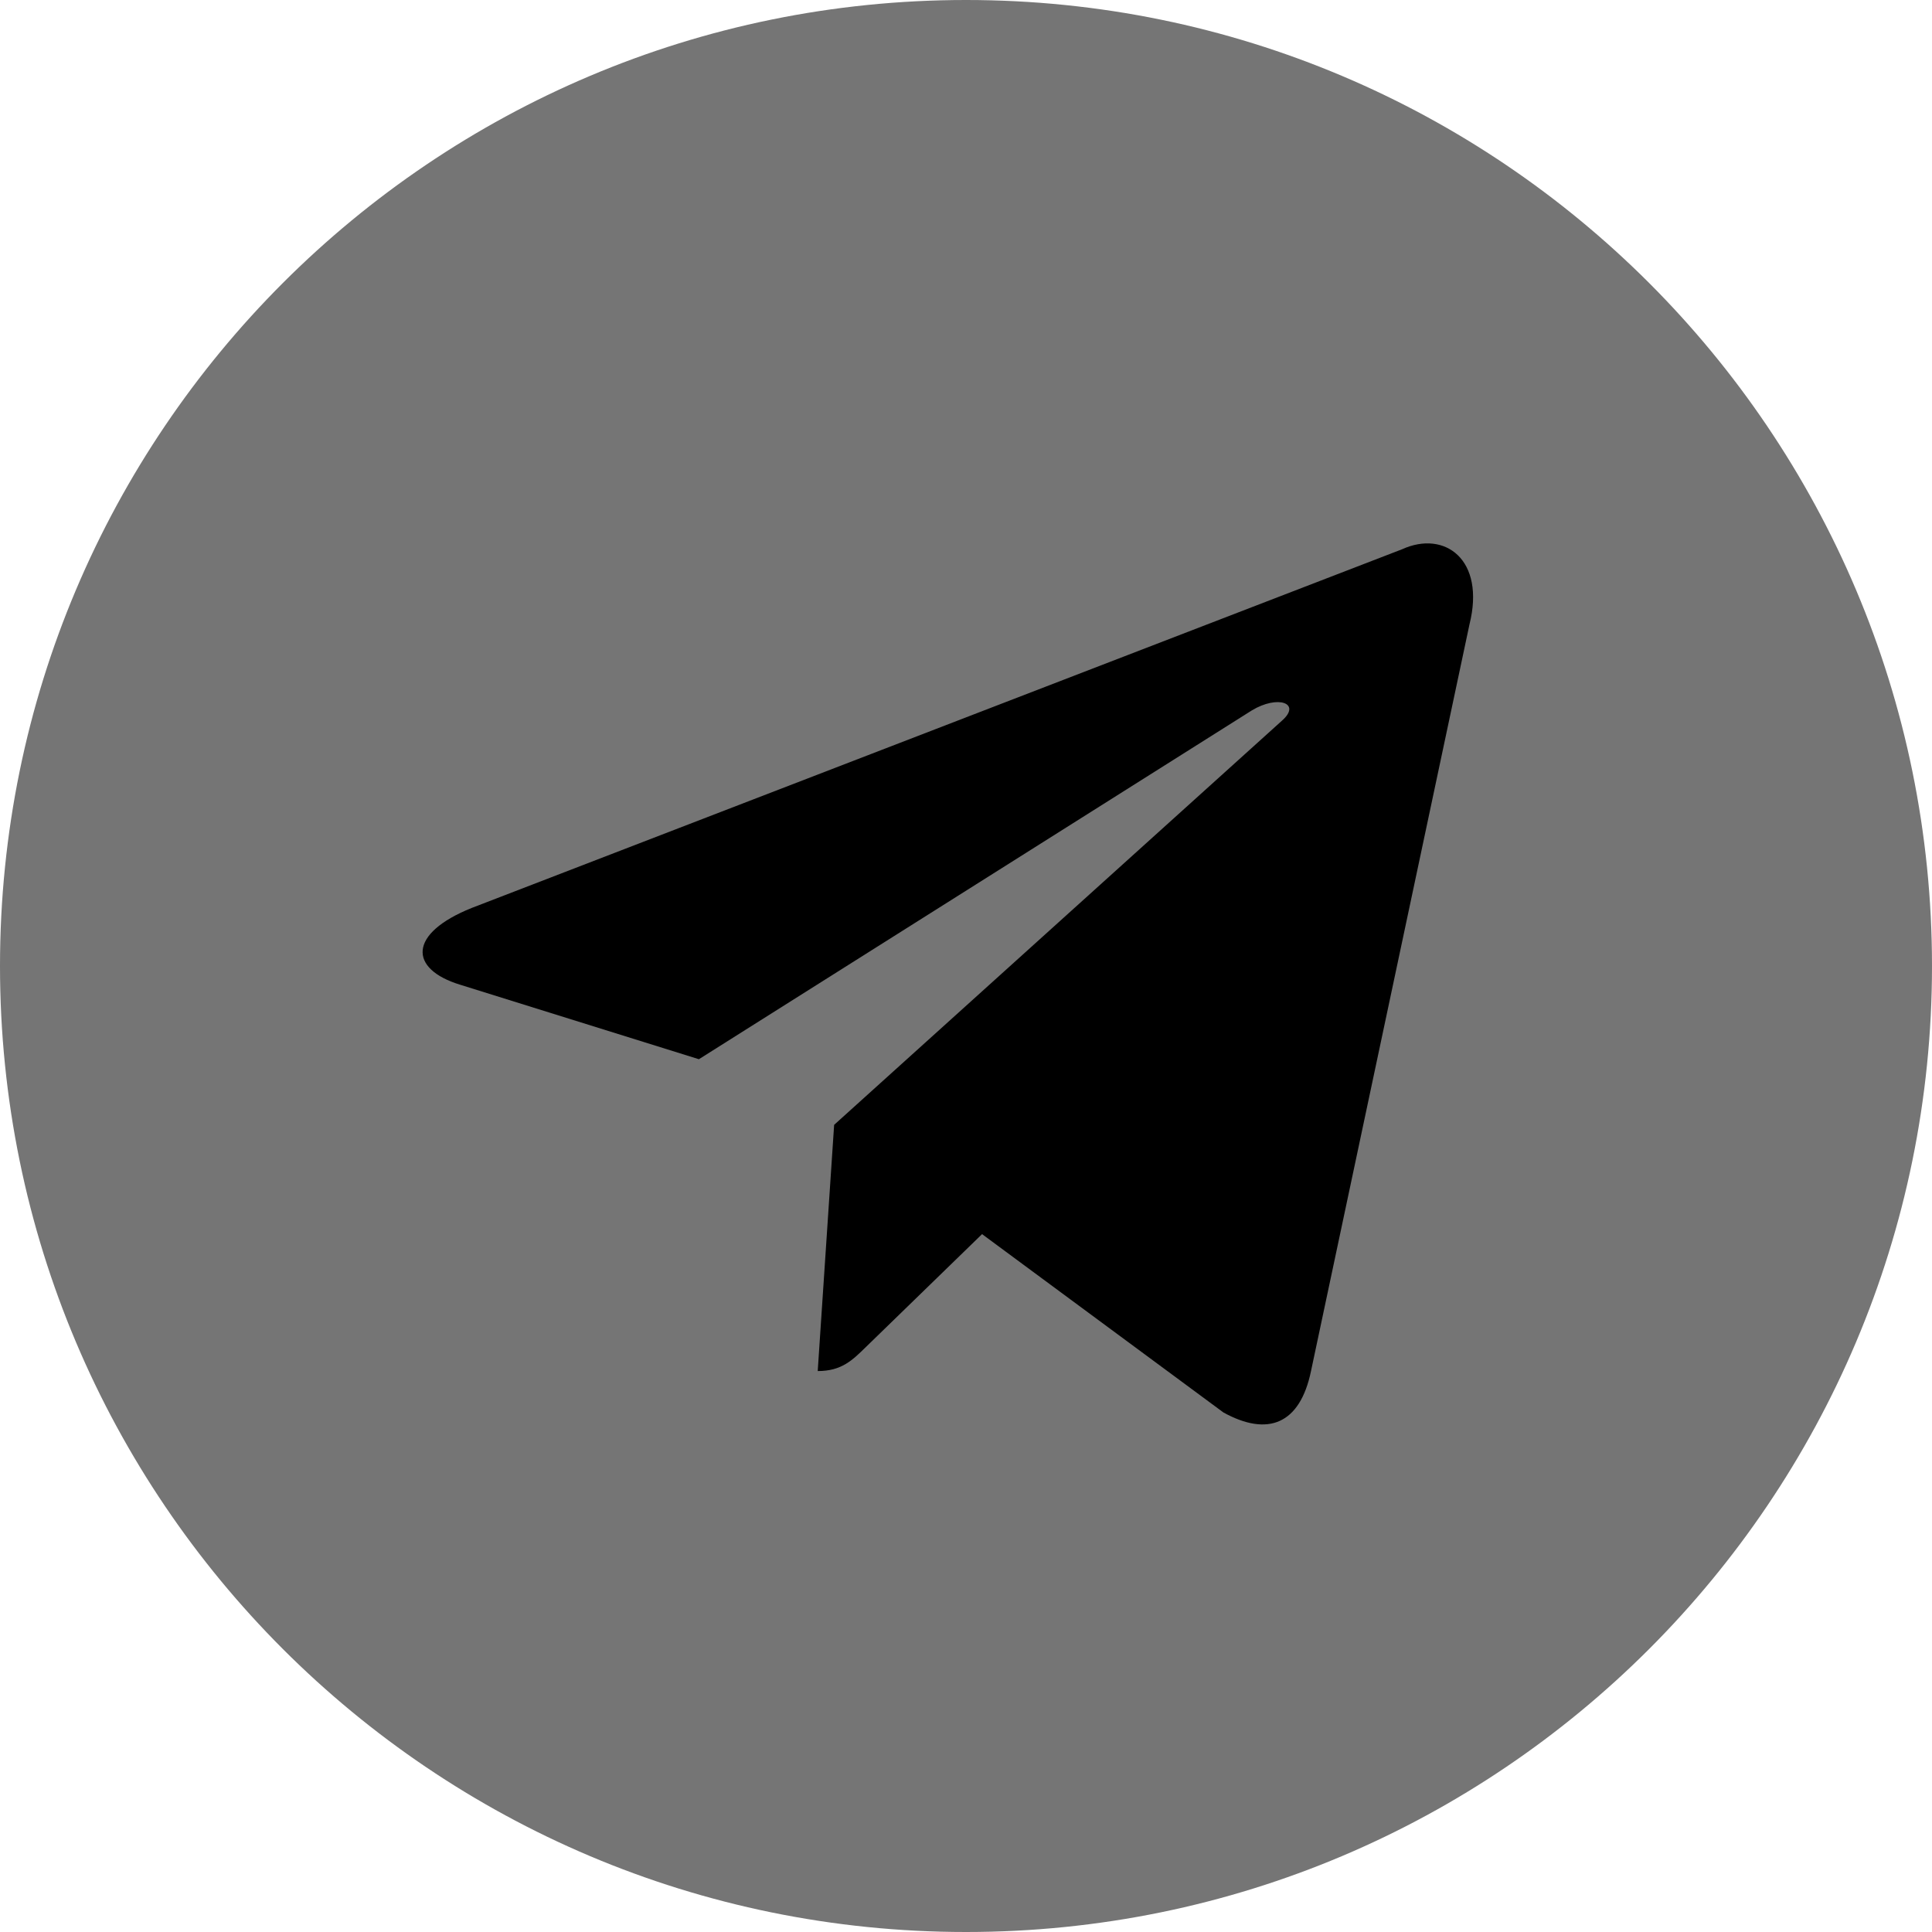 <?xml version="1.0" encoding="UTF-8"?> <svg xmlns="http://www.w3.org/2000/svg" width="32" height="32" viewBox="0 0 32 32" fill="none"> <path d="M16 32C7.163 32 0 24.837 0 16C0 7.163 7.163 0 16 0C24.837 0 32 7.163 32 16C32 24.837 24.837 32 16 32Z" fill="#757575"></path> <path d="M13.816 18.631L13.544 22.709C13.944 22.709 14.121 22.526 14.344 22.309L16.266 20.441L20.264 23.395C21 23.8 21.531 23.59 21.714 22.711L24.339 10.343C24.608 9.266 23.928 8.777 23.224 9.097L7.812 15.039C6.76 15.461 6.766 16.048 7.621 16.31L11.576 17.544L20.732 11.768C21.164 11.505 21.561 11.646 21.235 11.935L13.816 18.631Z" fill="black"></path> </svg> 